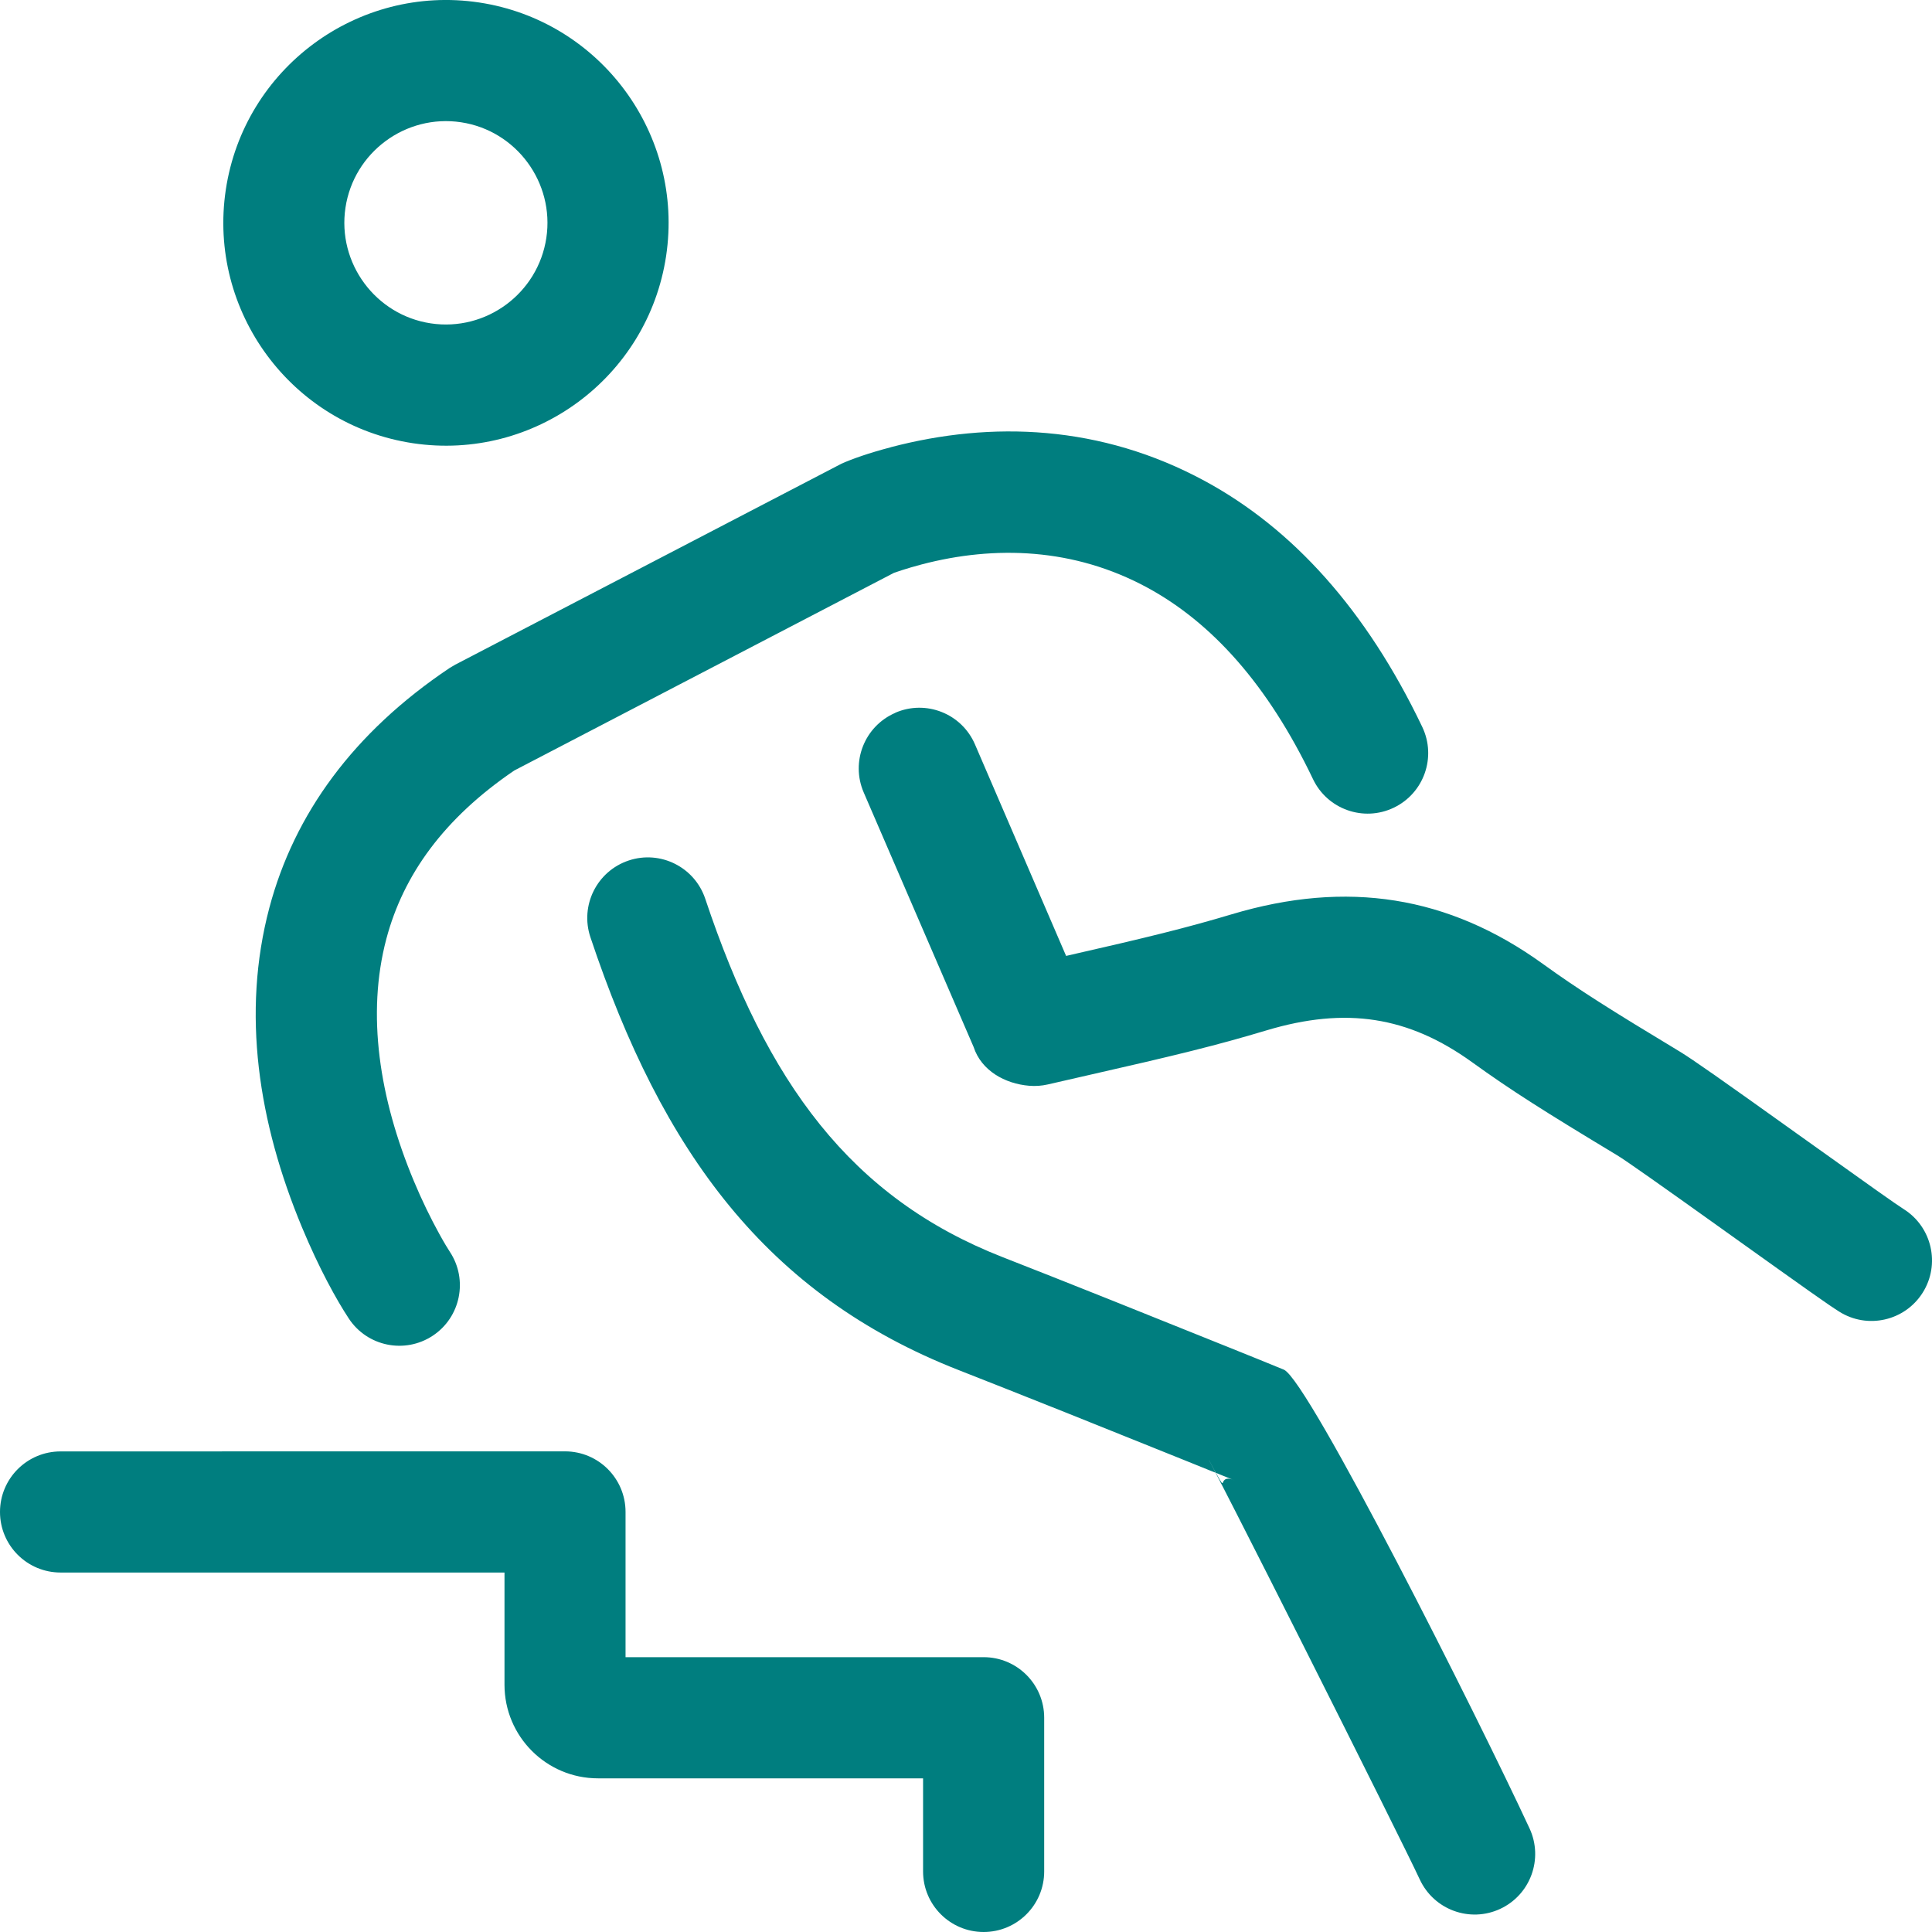 <svg height="32" viewBox="0 0 32 32" width="32" xmlns="http://www.w3.org/2000/svg"><path d="m9.358 24.039c.554 0 1.003.449 1.003 1.003v2.406h5.931c.554 0 1.003.449 1.003 1.003v2.546c0 .554-.449 1.003-1.003 1.003s-1.003-.449-1.003-1.003v-1.542h-5.384c-.855 0-1.549-.694-1.549-1.551v-1.858h-7.353c-.554 0-1.003-.449-1.003-1.003s.449-1.003 1.003-1.003zm1.054-9.786c.525-.176 1.093.108 1.269.633 1.019 3.047 2.409 4.952 4.93 5.938.469.183 1.07.421 1.771.701l.06.024c.612.245 1.264.507 1.913.768.39.157.692.279.912.37.413.193 3.207 5.744 4.067 7.597.233.503.016 1.099-.486 1.333-.502.234-1.098.016-1.332-.487-.156-.337-.98-1.991-1.89-3.799-.44-.873-.846-1.677-1.145-2.262-.159-.311-.285-.557-.373-.725l.024.048-.067-.026c-.089-.036-.188-.076-.294-.119l-.166-.067c-.647-.261-1.297-.522-1.907-.766l-.06-.024c-.697-.278-1.293-.514-1.757-.696-3.183-1.246-4.914-3.615-6.102-7.171-.176-.526.108-1.094.633-1.27zm9.726 10.14.014.025c.087.159.092.16.106.132l.006-.014.001-.002.005-.008.007-.008c.019-.022.053-.038.127-.016l.063.025c-.045-.018-.099-.04-.162-.065l-.112-.045zm-.106-.196-.011-.019c.022.04.051.096.087.165l.024.048.005.002-.023-.042c-.014-.025-.029-.053-.045-.084zm-5.277-16.79c1.669-.438 3.481-.372 5.201.56 1.449.785 2.671 2.126 3.601 4.073.239.5.028 1.099-.472 1.338-.499.239-1.098.028-1.337-.472-.753-1.577-1.684-2.598-2.746-3.174-1.211-.656-2.519-.703-3.738-.383-.258.068-.437.132-.457.139l-6.289 3.274c-1.166.793-1.837 1.727-2.119 2.789-.33 1.246-.118 2.636.454 4.007.135.324.28.62.424.881.083.151.145.251.174.295.305.462.178 1.085-.284 1.39-.462.305-1.084.178-1.389-.284-.204-.309-.491-.828-.775-1.509-.726-1.743-1.003-3.553-.542-5.294.412-1.553 1.392-2.905 2.986-3.973l.095-.056 6.396-3.328c.17-.076.448-.176.817-.272zm.075 4.398c.508-.22 1.098.014 1.318.523l1.51 3.505c1.359-.309 1.992-.465 2.745-.69 1.908-.571 3.589-.306 5.153.823.587.424 1.11.754 2.264 1.45.212.128.708.477 1.912 1.338l.008.006c1.314.939 1.652 1.178 1.793 1.268.468.296.608.916.312 1.384-.296.468-.915.608-1.383.312-.194-.123-.459-.311-1.887-1.331l-.008-.006c-1.094-.782-1.642-1.168-1.782-1.252-1.201-.724-1.755-1.074-2.402-1.541-1.053-.759-2.087-.923-3.405-.528-.826.248-1.5.413-2.96.744l-.664.152c-.1.023-.203.03-.305.022-.405-.033-.796-.252-.923-.643l-1.82-4.215c-.22-.509.014-1.099.523-1.319zm-6.895-11.764c2.011.303 3.4 2.186 3.098 4.199-.303 2.013-2.184 3.403-4.195 3.101-2.011-.303-3.4-2.186-3.098-4.199.303-2.013 2.184-3.403 4.195-3.101zm-2.213 3.399c-.138.917.497 1.778 1.413 1.916.917.138 1.776-.497 1.914-1.415.138-.917-.497-1.778-1.413-1.916-.917-.138-1.776.497-1.914 1.415z" fill="#007e7f" fill-rule="evenodd"/></svg>